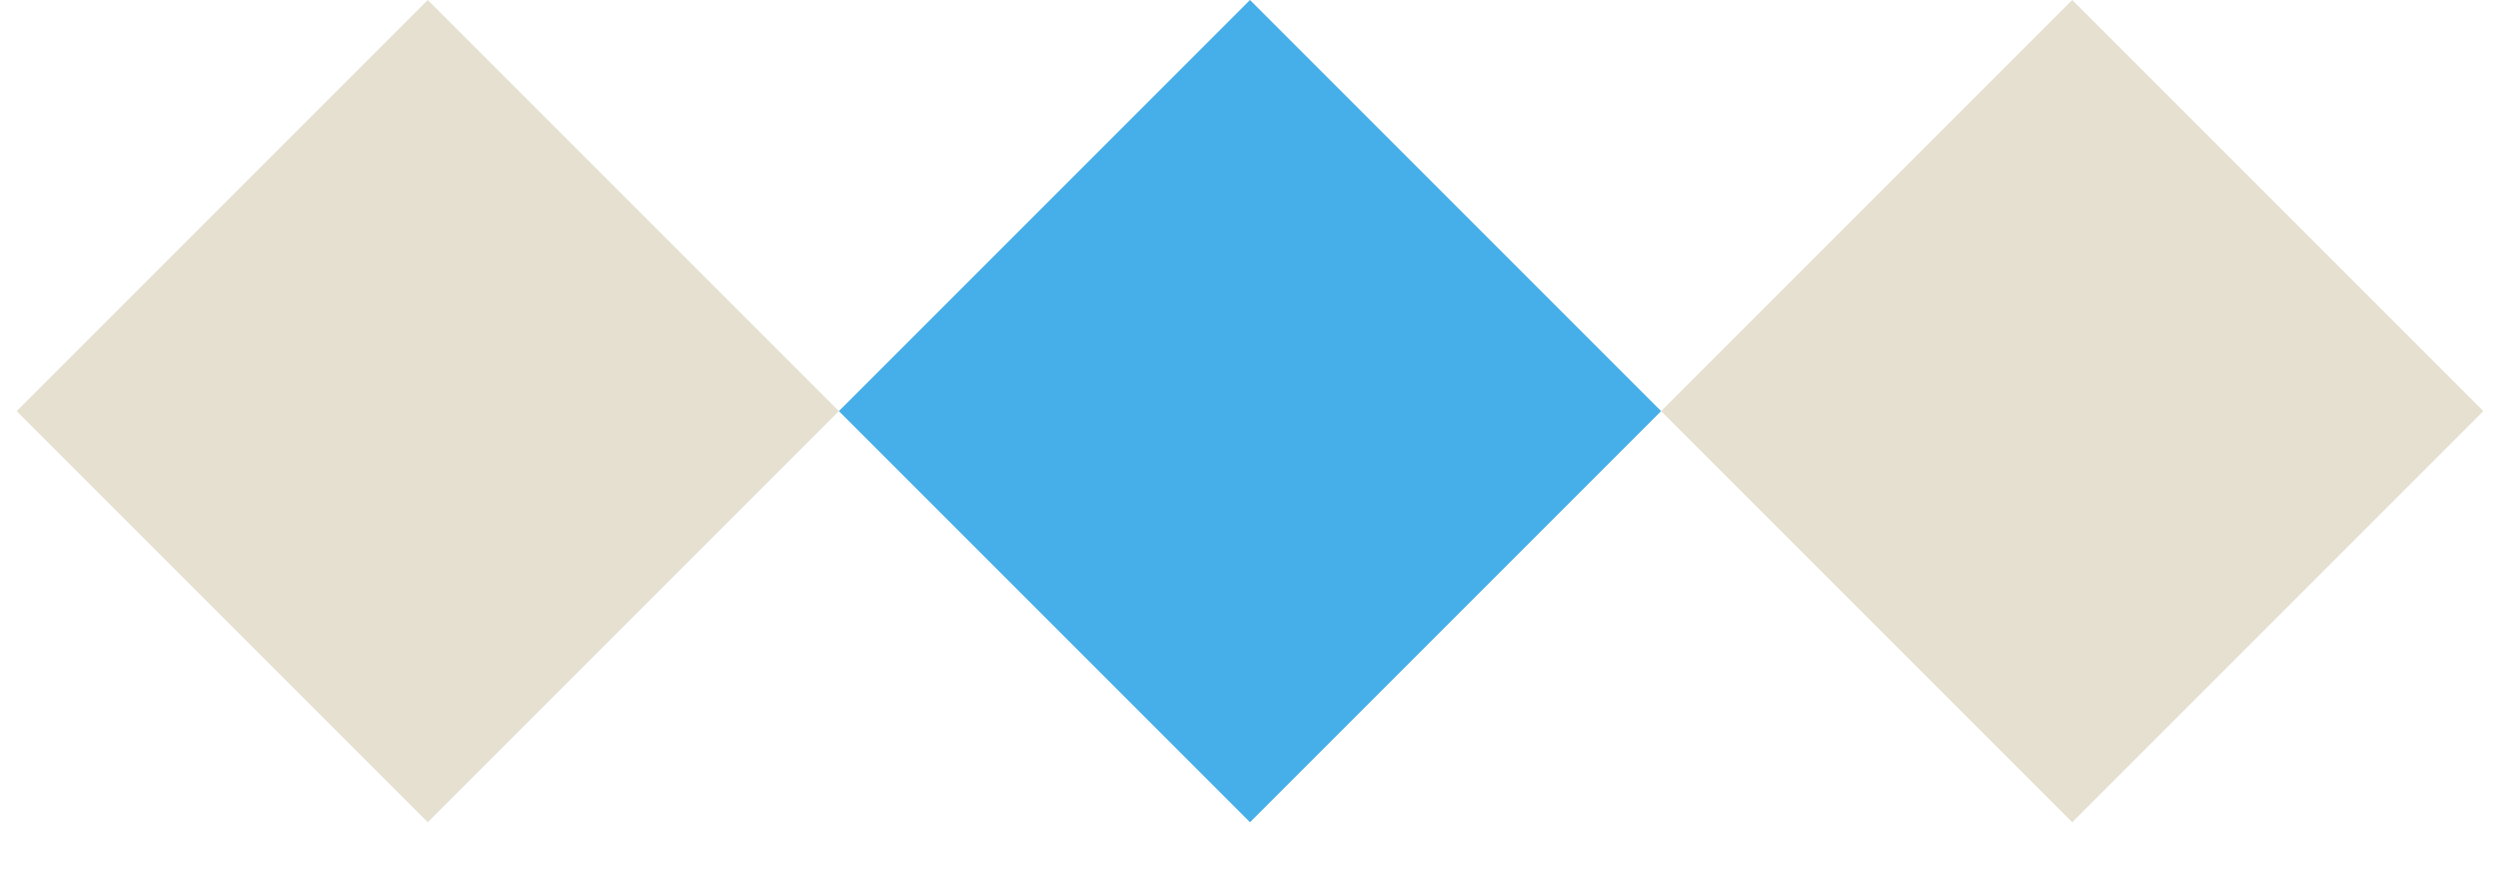<svg width="43" height="15" viewBox="0 0 43 15" fill="none" xmlns="http://www.w3.org/2000/svg">
<rect x="7.358" width="10" height="10" transform="rotate(45 7.358 0)" fill="#E5E0CF"/>
<rect x="21.5" width="10" height="10" transform="rotate(45 21.5 0)" fill="#46AEE9"/>
<rect x="35.642" width="10" height="10" transform="rotate(45 35.642 0)" fill="#E5E0CF"/>
</svg>
